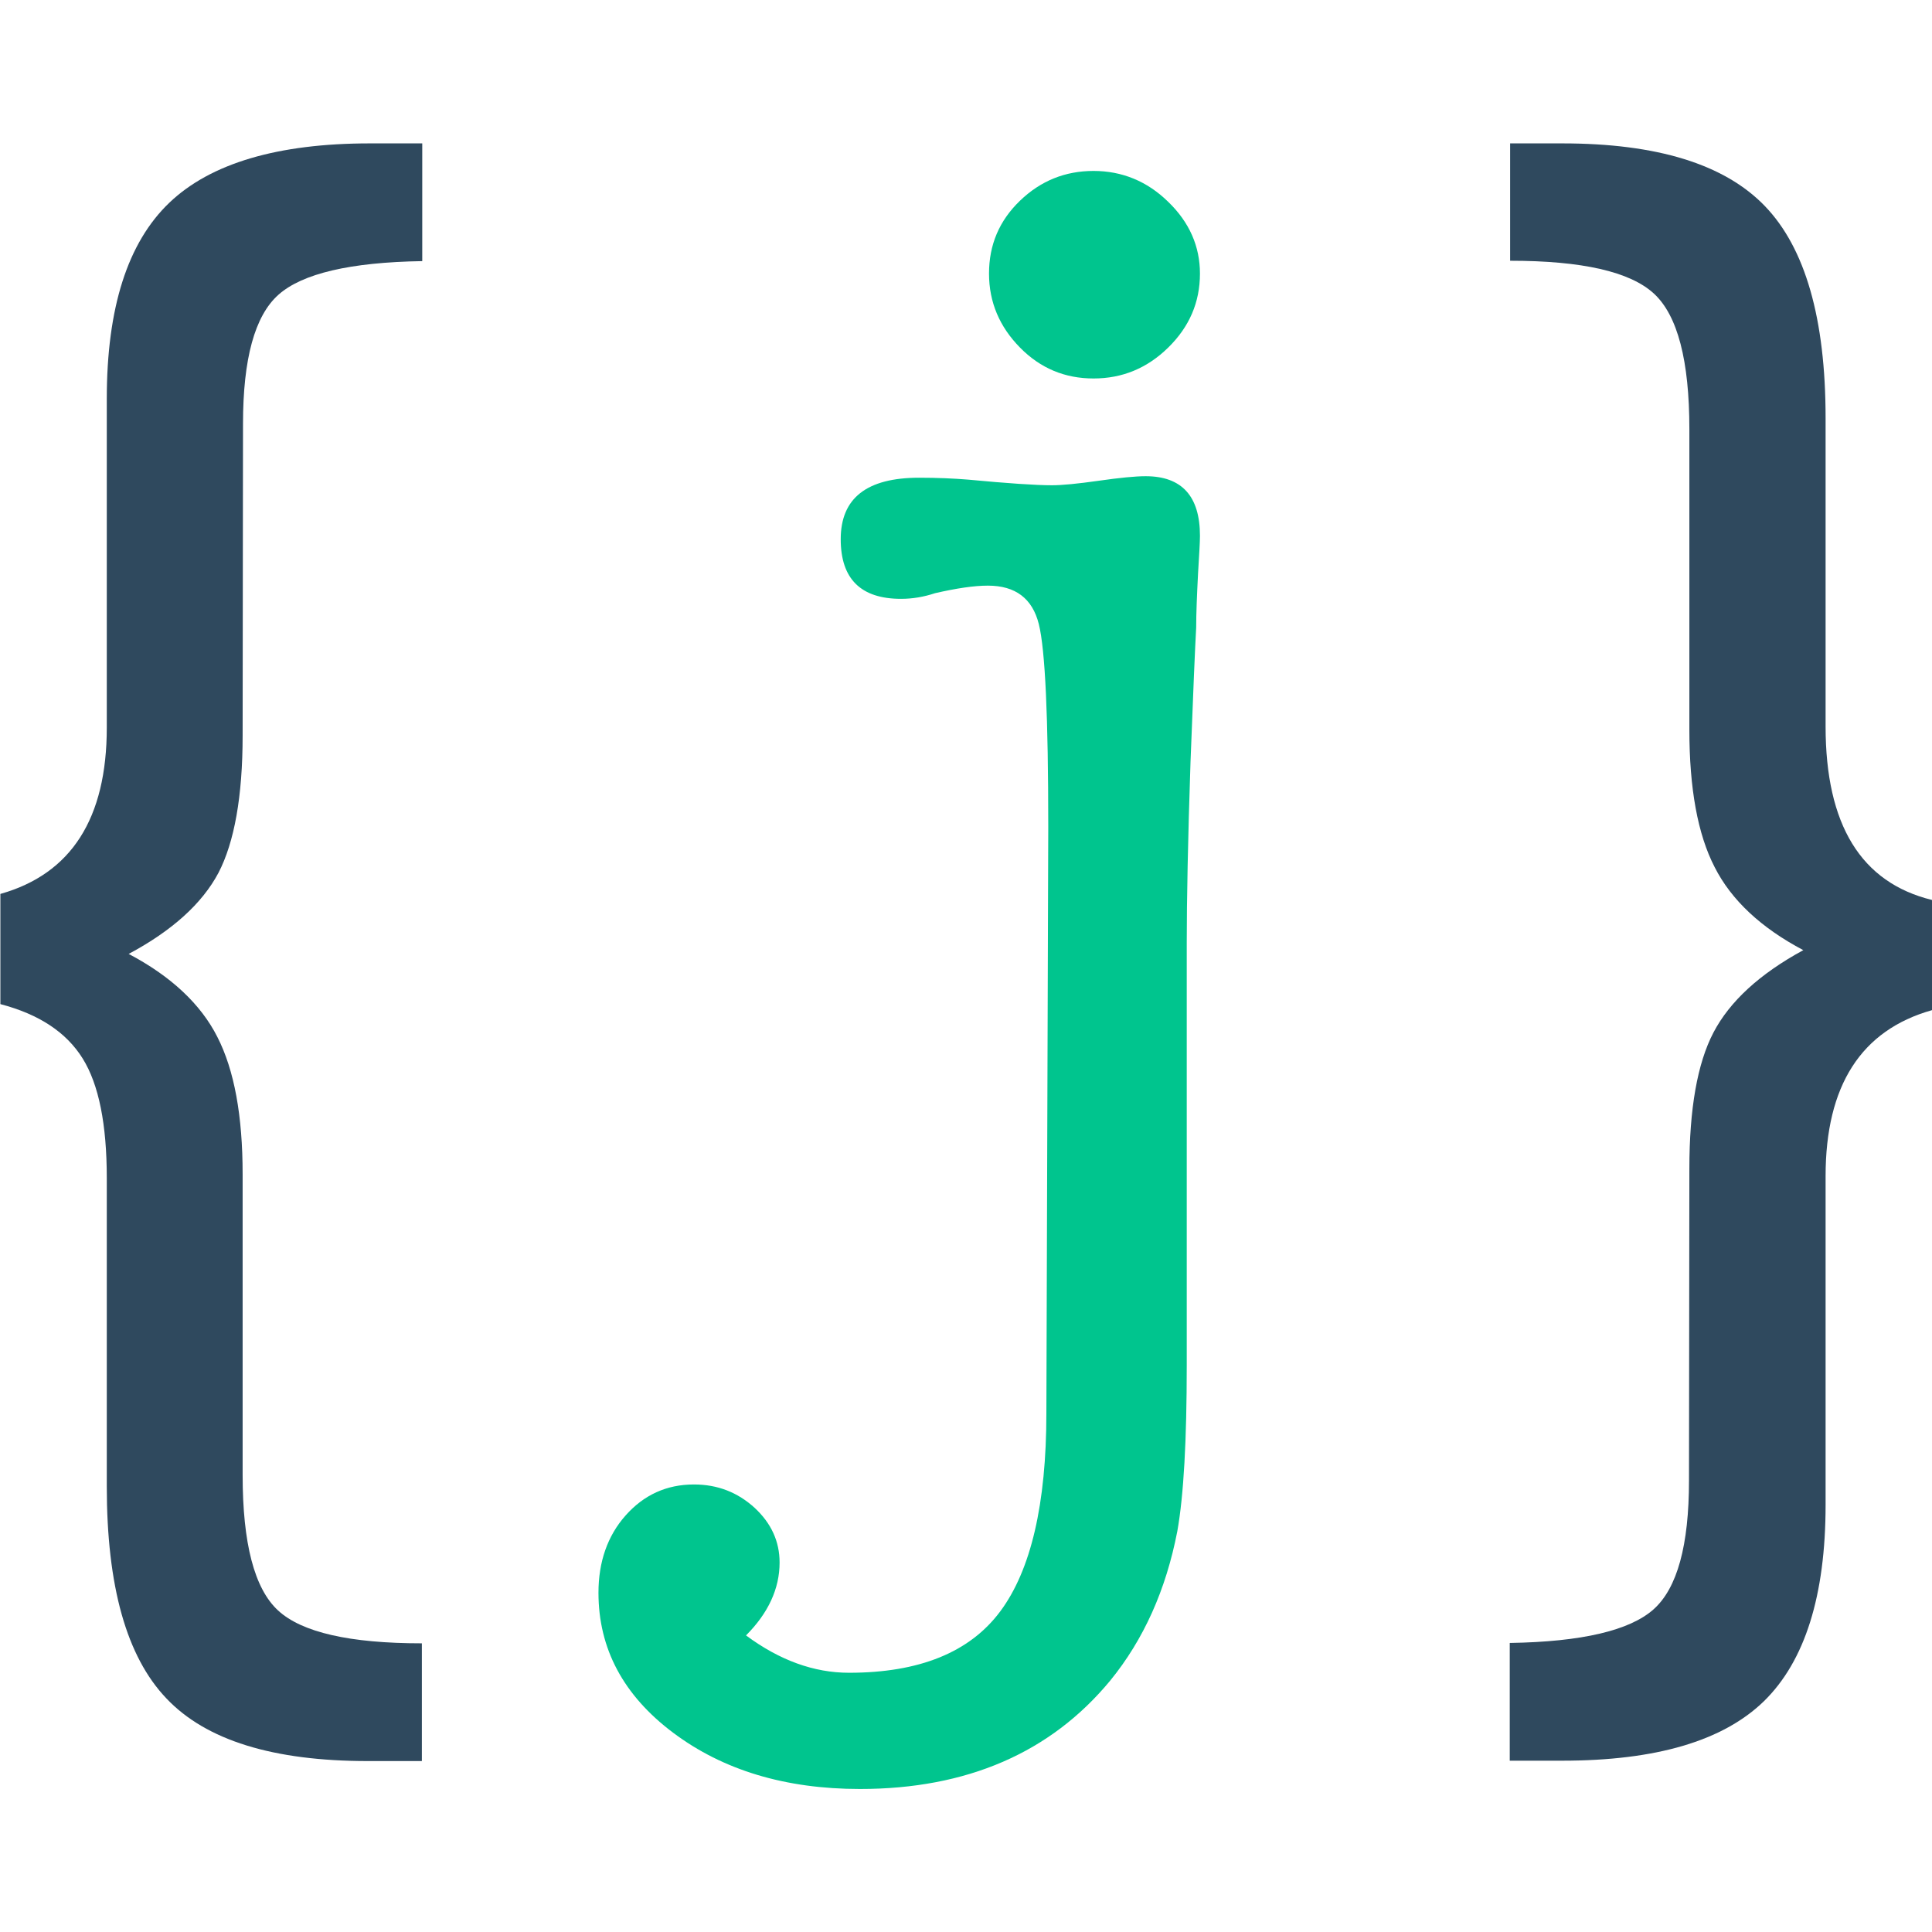 <?xml version="1.0" encoding="utf-8"?>
<svg xmlns="http://www.w3.org/2000/svg" height="512" viewBox="0 0 512 512" width="512">
  <path d="m64.3 194.9c0 16.2-2.2 28.3-6.4 36.4-4.3 8.1-12.2 15.3-23.8 21.5 11.2 5.9 19.1 13.3 23.5 22 4.5 8.8 6.7 20.9 6.7 36.4v79.7c0 18.1 3.1 30.1 9.4 35.9s19 8.7 38.1 8.7v31.2h-14.3c-25.1 0-42.9-5.5-53.4-16.6-10.6-11.1-15.8-29.8-15.8-56.2v-81.7c0-14.2-2.1-24.8-6.4-31.7s-11.5-11.7-21.8-14.4v-29.2c18.8-5.3 28.2-20 28.2-44.1v-87.1c0-24.1 5.5-41.4 16.6-52 10.9-10.4 28.7-15.7 53.1-15.7h13.9v31.2c-19.1.3-31.8 3.3-38.1 8.9s-9.4 17-9.4 34.2z" fill="#2f495e"/>
  <path d="m206.6 414.1c0 6.9-3 13.4-8.9 19.3 8.9 6.6 18 9.9 27.3 9.9 18.6 0 32-5.4 40.1-16.3s12.2-28.4 12.2-52.5l.5-155.4c0-29-.8-46.9-2.5-53.7s-6.2-10.2-13.5-10.2c-3.7 0-8.3.7-14 2-3 1-6 1.5-9 1.5-10.7 0-16-5.3-16-15.8 0-10.9 6.9-16.3 20.8-16.3 4.9 0 9.2.2 12.9.5 10.6 1 18 1.5 22.3 1.5 2.6 0 6.8-.4 12.4-1.2s9.7-1.2 12.4-1.2c9.6 0 14.4 5.3 14.4 15.8 0 1.7-.2 4.9-.5 9.9-.3 5.9-.5 10.7-.5 14.4-.3 5.3-.8 17.2-1.5 35.6-.7 20.8-1 36.8-1 48v111.9c0 19.8-.8 34.5-2.5 44-3 15.5-8.9 28.7-17.8 39.6-15.8 19.1-38 28.7-66.3 28.7-19.8 0-36.3-5-49.5-14.9s-19.8-22.3-19.8-37.1c0-8.2 2.4-15.1 7.2-20.5s10.8-8.2 18.1-8.2c6.3 0 11.6 2.1 16.1 6.2 4.4 4.1 6.6 8.9 6.6 14.5zm83.2-313.8c-7.6 0-14.1-2.7-19.5-8.2s-8.2-12-8.2-19.6 2.7-14 8.2-19.3 12-7.9 19.5-7.9 14.2 2.7 19.8 8.2c5.6 5.4 8.4 11.8 8.4 19 0 7.6-2.8 14.1-8.4 19.6s-12.2 8.2-19.8 8.2z" fill="#00c58e"/>
  <path d="m447.7 309.7c0-15.8 2.1-27.9 6.4-36.1s12.2-15.5 23.8-21.8c-11.2-5.9-19.1-13.3-23.5-22-4.5-8.7-6.7-20.9-6.7-36.4v-79.7c0-18.1-3.1-30.1-9.4-35.9s-19-8.7-38.1-8.7v-31.1h13.8c25.1 0 43 5.5 53.7 16.6s16.1 29.8 16.1 56.2v81.7c0 26.1 9.4 41.4 28.2 46v29.2c-18.8 5.3-28.2 20-28.2 44v87.1c0 24.1-5.5 41.4-16.3 52-10.9 10.6-28.7 15.8-53.5 15.8h-13.9v-31.2c19.1-.3 31.8-3.3 38.1-8.9s9.4-17 9.4-34.1z" fill="#2f495e"/>
</svg>
